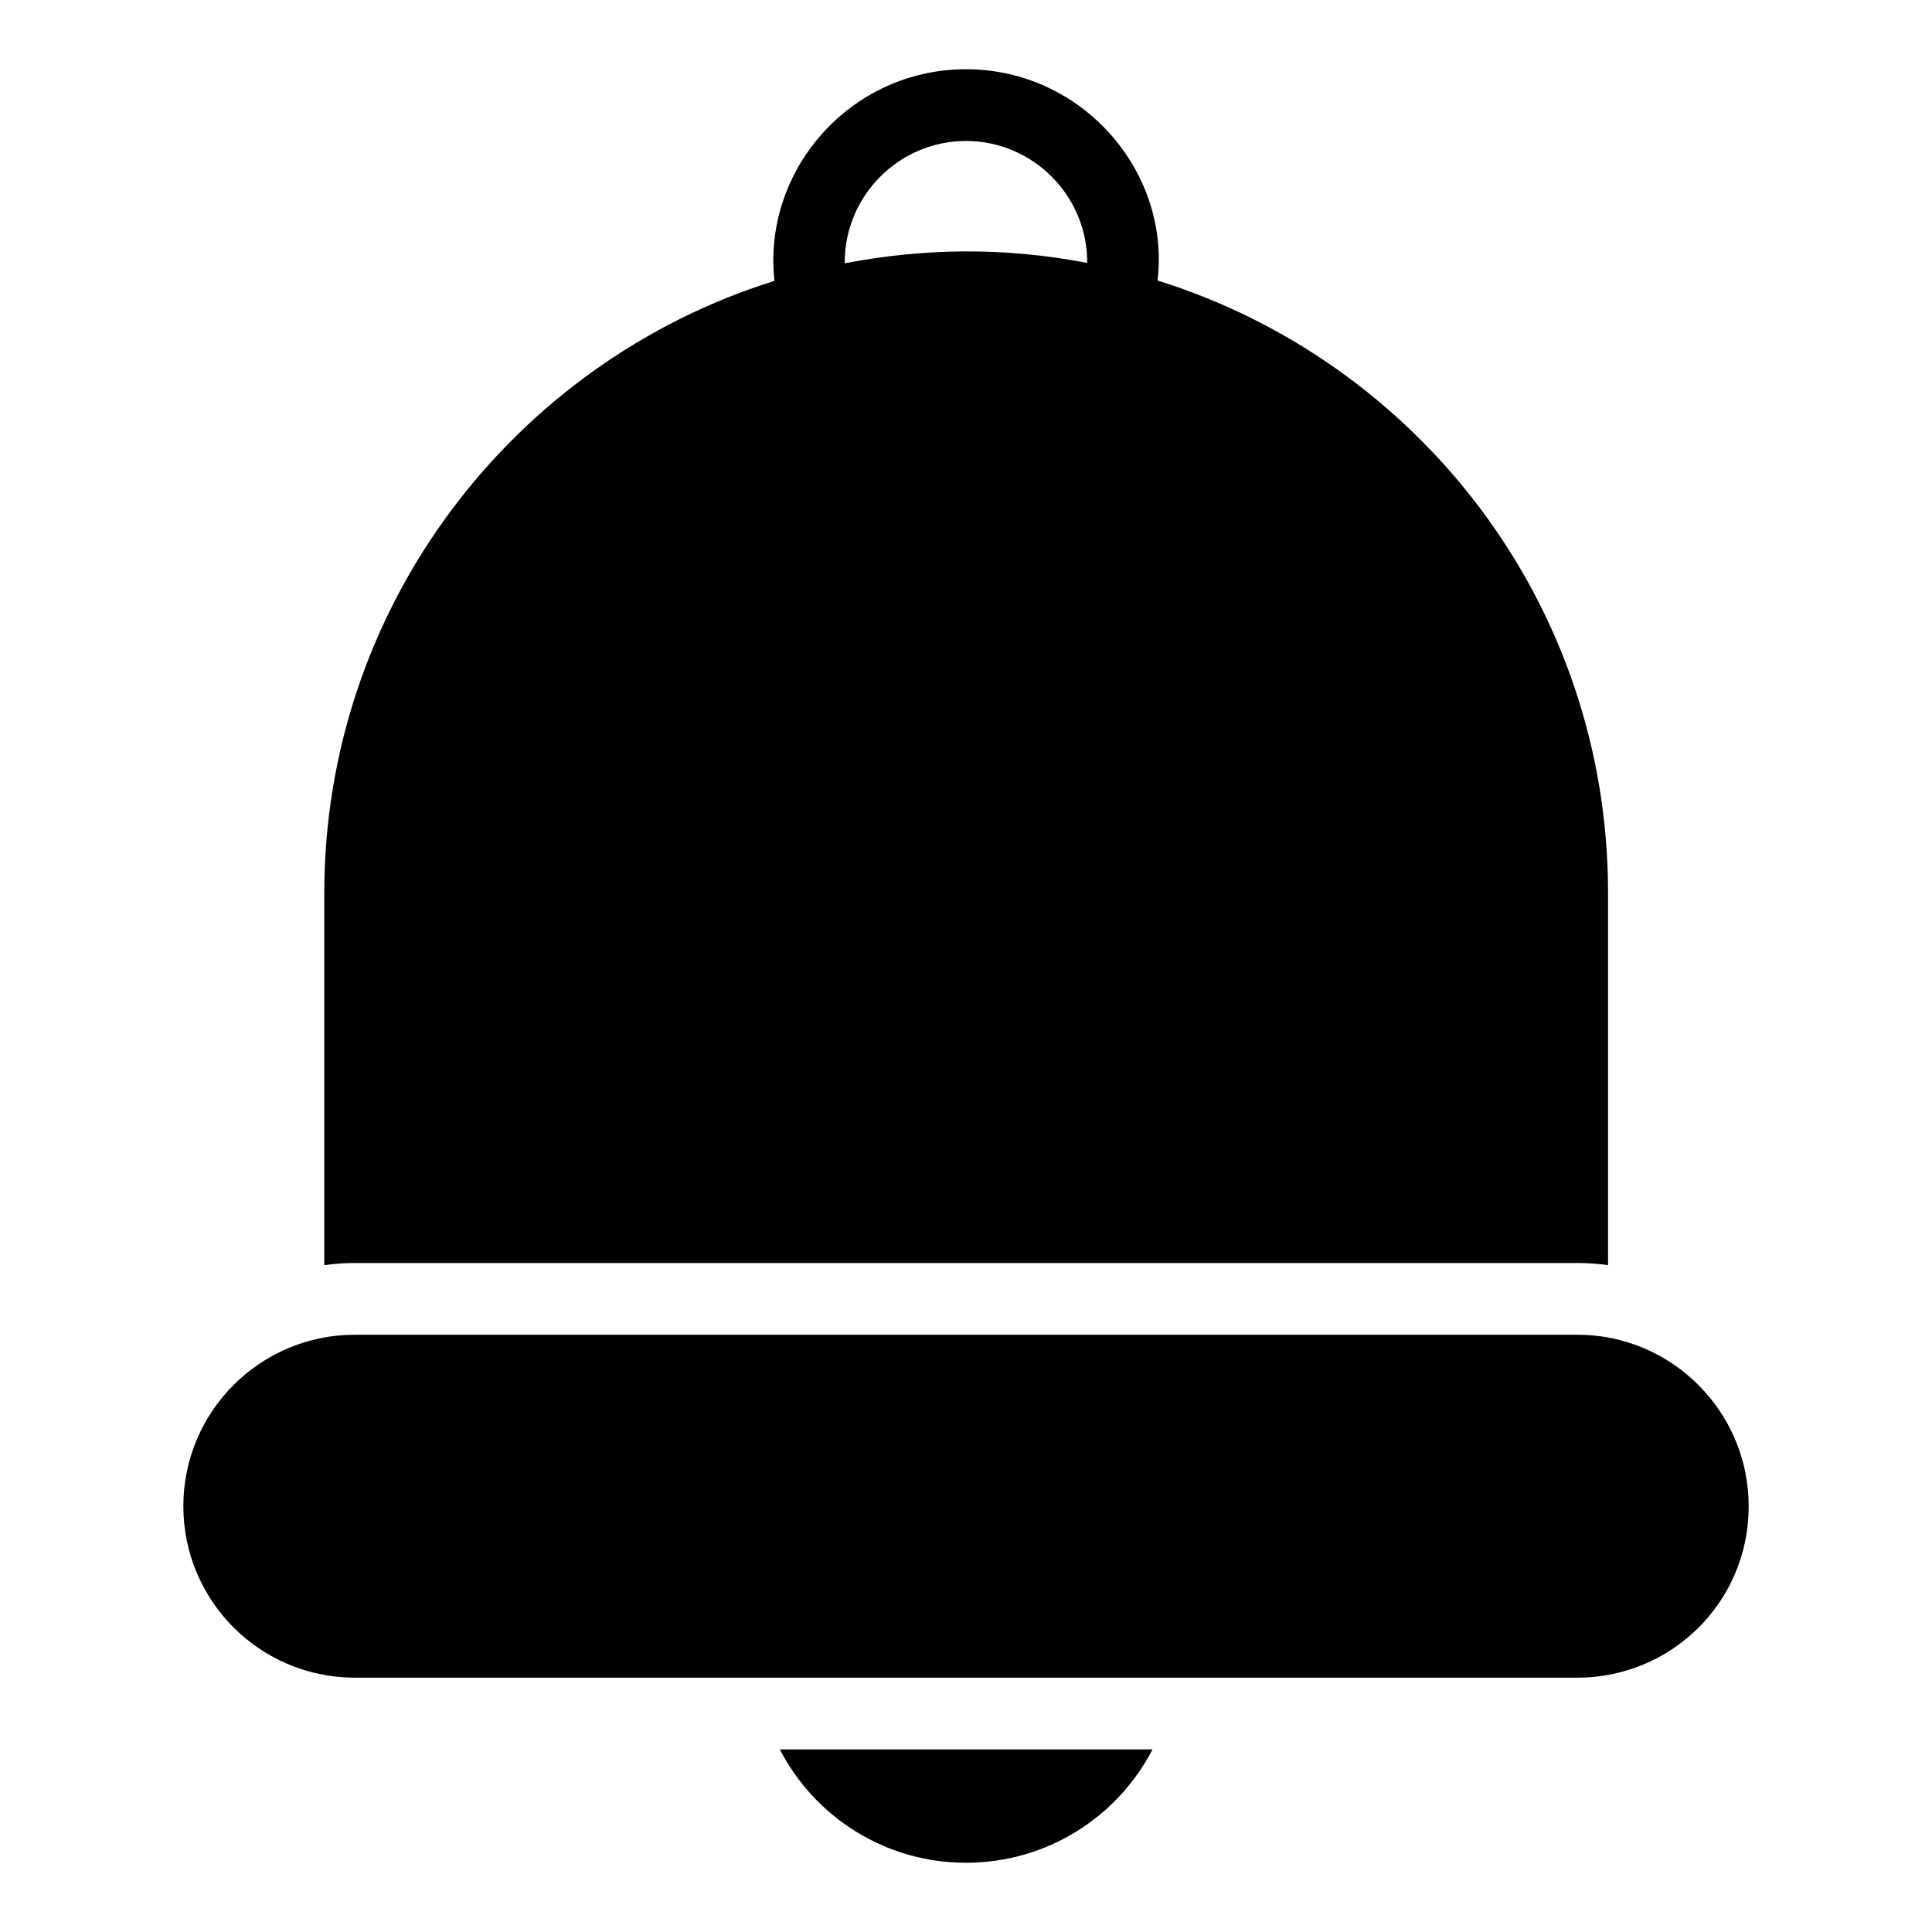 <?xml version="1.0" encoding="UTF-8"?>
<!-- Uploaded to: ICON Repo, www.svgrepo.com, Generator: ICON Repo Mixer Tools -->
<svg fill="#000000" width="800px" height="800px" version="1.1" viewBox="144 144 512 512" xmlns="http://www.w3.org/2000/svg">
 <g>
  <path d="m449.43 607.61c-9.223 17.871-27.949 30.039-49.43 30.039-21.484 0-40.113-12.168-49.336-30.039z"/>
  <path d="m450.76 218.34c3.422-28.898-19.965-55.992-50.762-55.992-30.512 0-53.992 26.617-50.762 56.086-69.109 21.578-119.3 86.219-119.3 162.27v98.574c2.66-0.379 5.324-0.57 8.082-0.57h324.05c2.758 0 5.418 0.191 8.082 0.57v-98.574c-0.004-77.379-51.051-141.07-119.39-162.36zm-18.633-4.66c-22.242-4.277-43.348-3.898-64.258 0.094l-0.004-0.285c0-17.68 14.449-32.129 32.129-32.129 17.68 0 32.129 14.449 32.129 32.129 0.004 0.098 0.004 0.191 0.004 0.191z"/>
  <path d="m607.42 543.16c0 25.668-20.762 45.438-45.344 45.438h-324.05c-25.094 0-45.438-20.344-45.438-45.438 0-25.098 20.375-45.438 45.438-45.438h324.05c25 0 45.344 20.438 45.344 45.438z"/>
 </g>
</svg>
